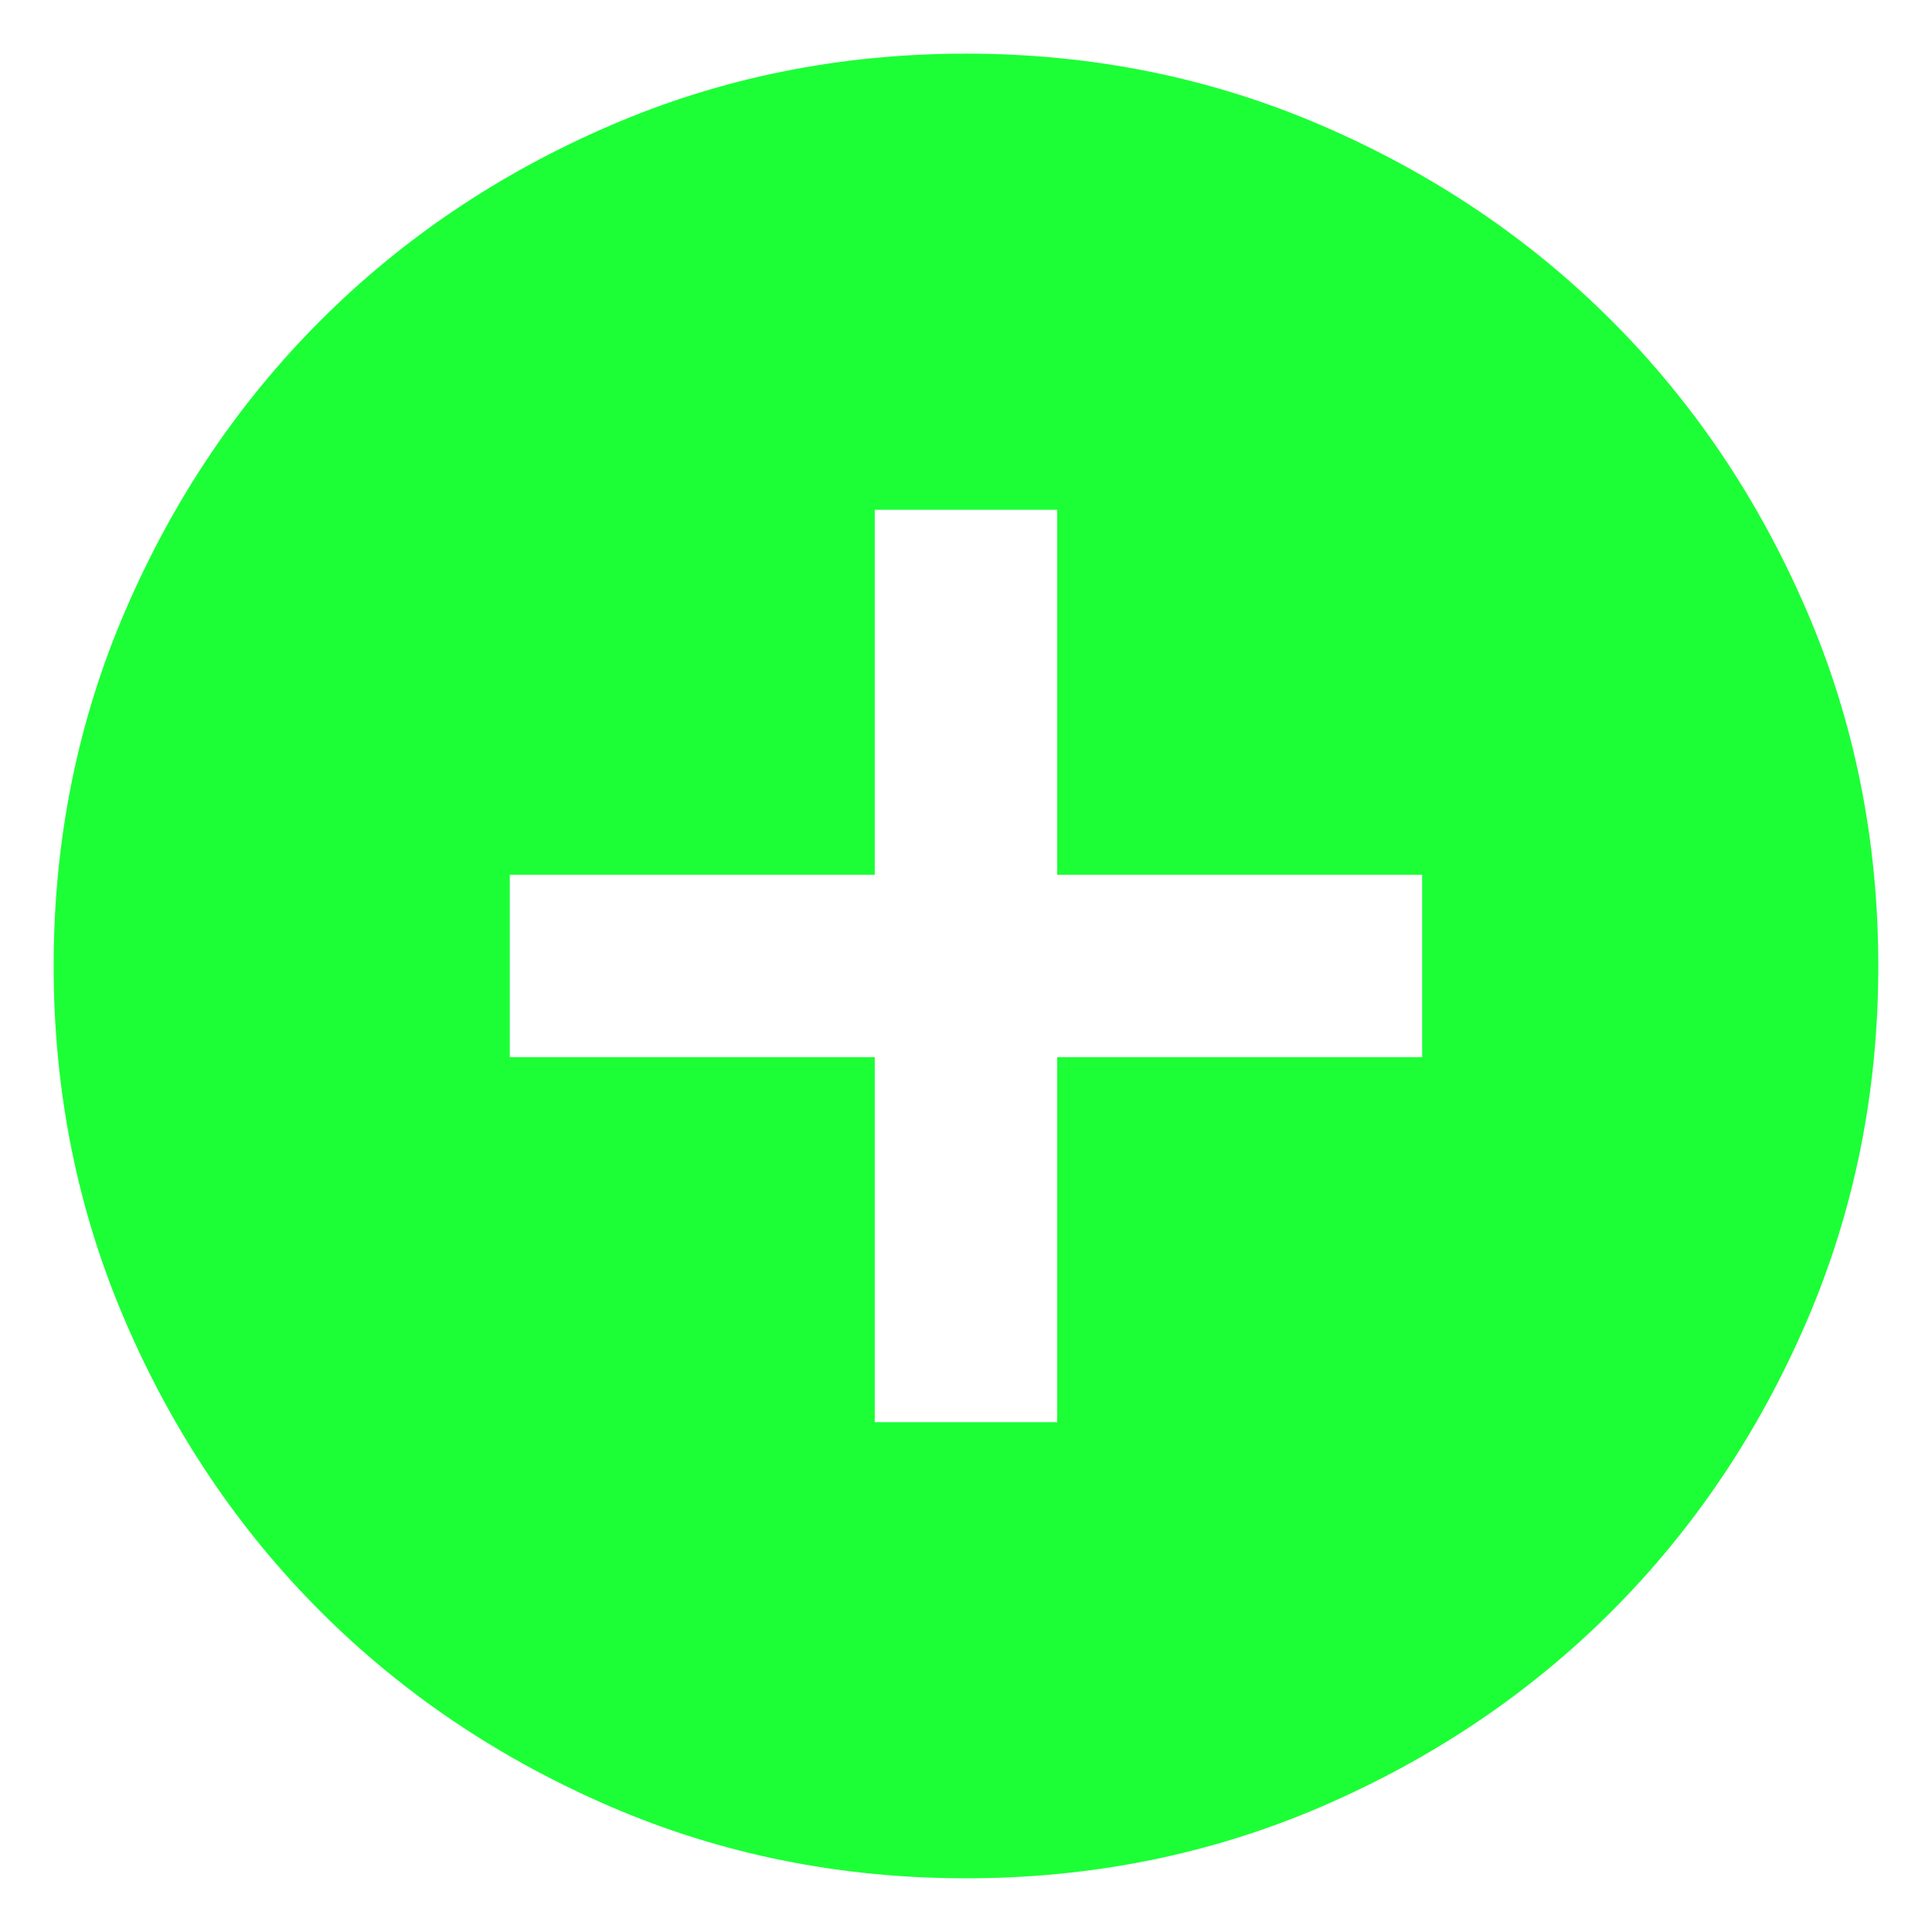 <?xml version="1.0" encoding="UTF-8"?> <svg xmlns="http://www.w3.org/2000/svg" width="30" height="30" viewBox="0 0 30 30" fill="none"><path d="M13.583 22.083H16.416V16.416H22.083V13.583H16.416V7.916H13.583V13.583H7.916V16.416H13.583V22.083ZM15 29.166C13.04 29.166 11.198 28.794 9.475 28.051C7.751 27.307 6.252 26.298 4.977 25.023C3.702 23.748 2.692 22.248 1.949 20.525C1.205 18.801 0.833 16.959 0.833 15C0.833 13.04 1.205 11.198 1.949 9.475C2.692 7.751 3.702 6.252 4.977 4.977C6.252 3.702 7.751 2.692 9.475 1.949C11.198 1.205 13.04 0.833 15 0.833C16.959 0.833 18.801 1.205 20.525 1.949C22.248 2.692 23.748 3.702 25.023 4.977C26.298 6.252 27.307 7.751 28.051 9.475C28.794 11.198 29.166 13.04 29.166 15C29.166 16.959 28.794 18.801 28.051 20.525C27.307 22.248 26.298 23.748 25.023 25.023C23.748 26.298 22.248 27.307 20.525 28.051C18.801 28.794 16.959 29.166 15 29.166Z" fill="#1CFF36"></path></svg> 